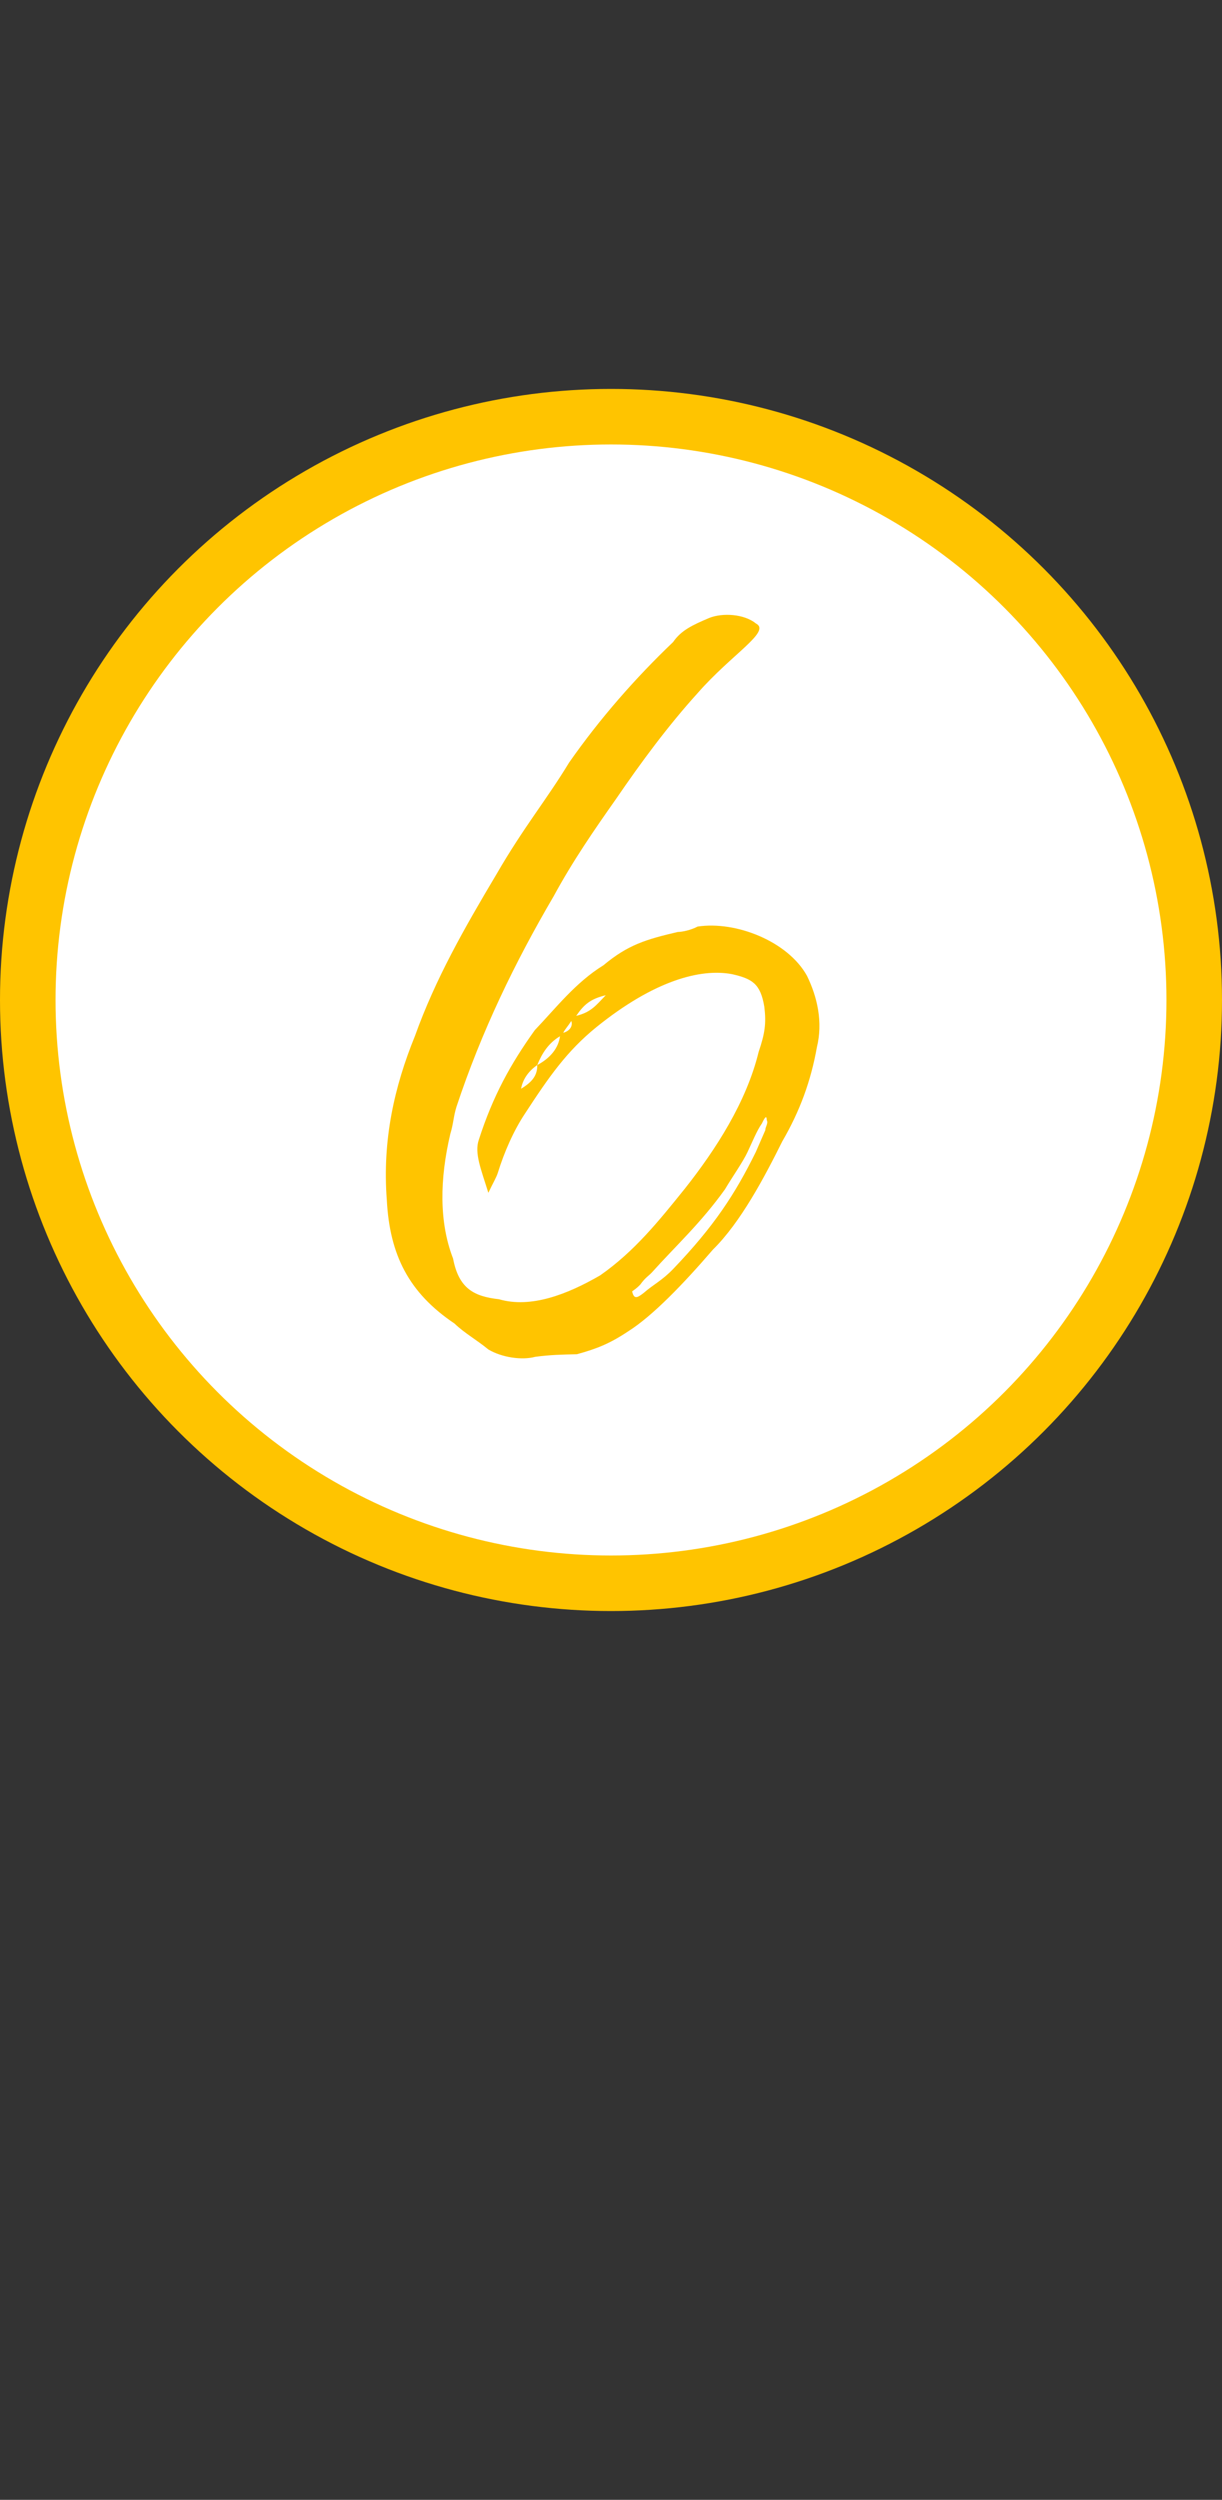 <?xml version="1.0" encoding="UTF-8"?> <svg xmlns="http://www.w3.org/2000/svg" width="44" height="90" viewBox="0 0 44 90" fill="none"><rect x="0" y="0" width="44" height="90" fill="#333333" stroke="none"/> <circle cx="22" cy="36.002" r="21" fill="white" stroke="#FFC400" stroke-width="2"></circle> <path d="M29.058 35.134C28.371 33.889 26.494 33.149 25.118 33.359C24.881 33.484 24.582 33.55 24.402 33.554C23.268 33.819 22.612 34.013 21.728 34.752C20.721 35.374 20.02 36.289 19.258 37.086C18.384 38.305 17.748 39.459 17.242 41.031C17.073 41.514 17.325 42.109 17.584 42.944C17.756 42.58 17.872 42.397 17.928 42.216C18.152 41.491 18.495 40.703 18.902 40.094C19.774 38.755 20.414 37.841 21.476 36.978C23.54 35.313 25.211 34.857 26.356 35.072C27.079 35.237 27.383 35.41 27.521 36.248C27.594 36.846 27.542 37.207 27.316 37.872C26.875 39.682 25.772 41.386 24.662 42.791C23.727 43.951 22.85 45.05 21.609 45.917C20.423 46.603 19.114 47.111 17.966 46.776C17.064 46.676 16.518 46.387 16.314 45.312C15.806 44.002 15.832 42.441 16.217 40.813C16.329 40.45 16.324 40.21 16.436 39.848C17.338 37.127 18.544 34.641 19.934 32.27C20.626 30.995 21.383 29.898 22.198 28.741C23.071 27.462 24.062 26.12 25.117 24.957C26.347 23.55 27.77 22.739 27.224 22.451C26.796 22.1 26.015 22.057 25.539 22.247C24.944 22.5 24.528 22.689 24.237 23.115C22.885 24.405 21.596 25.873 20.49 27.457C19.679 28.795 18.86 29.773 17.876 31.475C16.718 33.42 15.677 35.243 14.941 37.299C14.2 39.116 13.762 41.046 13.928 43.203C14.031 45.181 14.721 46.546 16.365 47.651C16.733 48.003 17.158 48.234 17.585 48.585C18.072 48.874 18.794 48.979 19.271 48.849C19.81 48.777 20.23 48.768 20.77 48.756C21.486 48.561 21.962 48.37 22.612 47.936C23.501 47.377 24.616 46.213 25.67 44.989C26.669 44.008 27.533 42.369 28.166 41.095C28.803 40.001 29.199 38.912 29.413 37.707C29.634 36.802 29.434 35.906 29.058 35.134ZM20.747 36.574C21.038 36.147 21.274 35.962 21.811 35.831C21.459 36.198 21.284 36.442 20.747 36.574ZM20.28 37.184C20.337 37.063 20.455 36.94 20.571 36.758C20.635 36.936 20.518 37.119 20.28 37.184ZM19.345 38.344C19.352 38.704 19.178 38.948 18.763 39.197C18.816 38.896 18.99 38.592 19.345 38.344C19.516 37.921 19.748 37.556 20.163 37.307C20.111 37.728 19.819 38.094 19.345 38.344ZM27.557 40.688L27.214 41.475C26.467 42.992 25.711 44.148 24.244 45.681C23.833 46.109 23.536 46.236 23.183 46.544C22.947 46.729 22.828 46.791 22.761 46.493C22.939 46.369 22.997 46.307 23.056 46.246C23.231 46.002 23.349 45.94 23.467 45.817C24.346 44.838 25.229 44.039 26.103 42.82C26.392 42.333 26.742 41.846 26.914 41.482C27.086 41.118 27.257 40.694 27.432 40.45C27.547 40.208 27.605 40.147 27.609 40.327C27.672 40.445 27.555 40.568 27.557 40.688Z" fill="#FFC400"></path> </svg> 